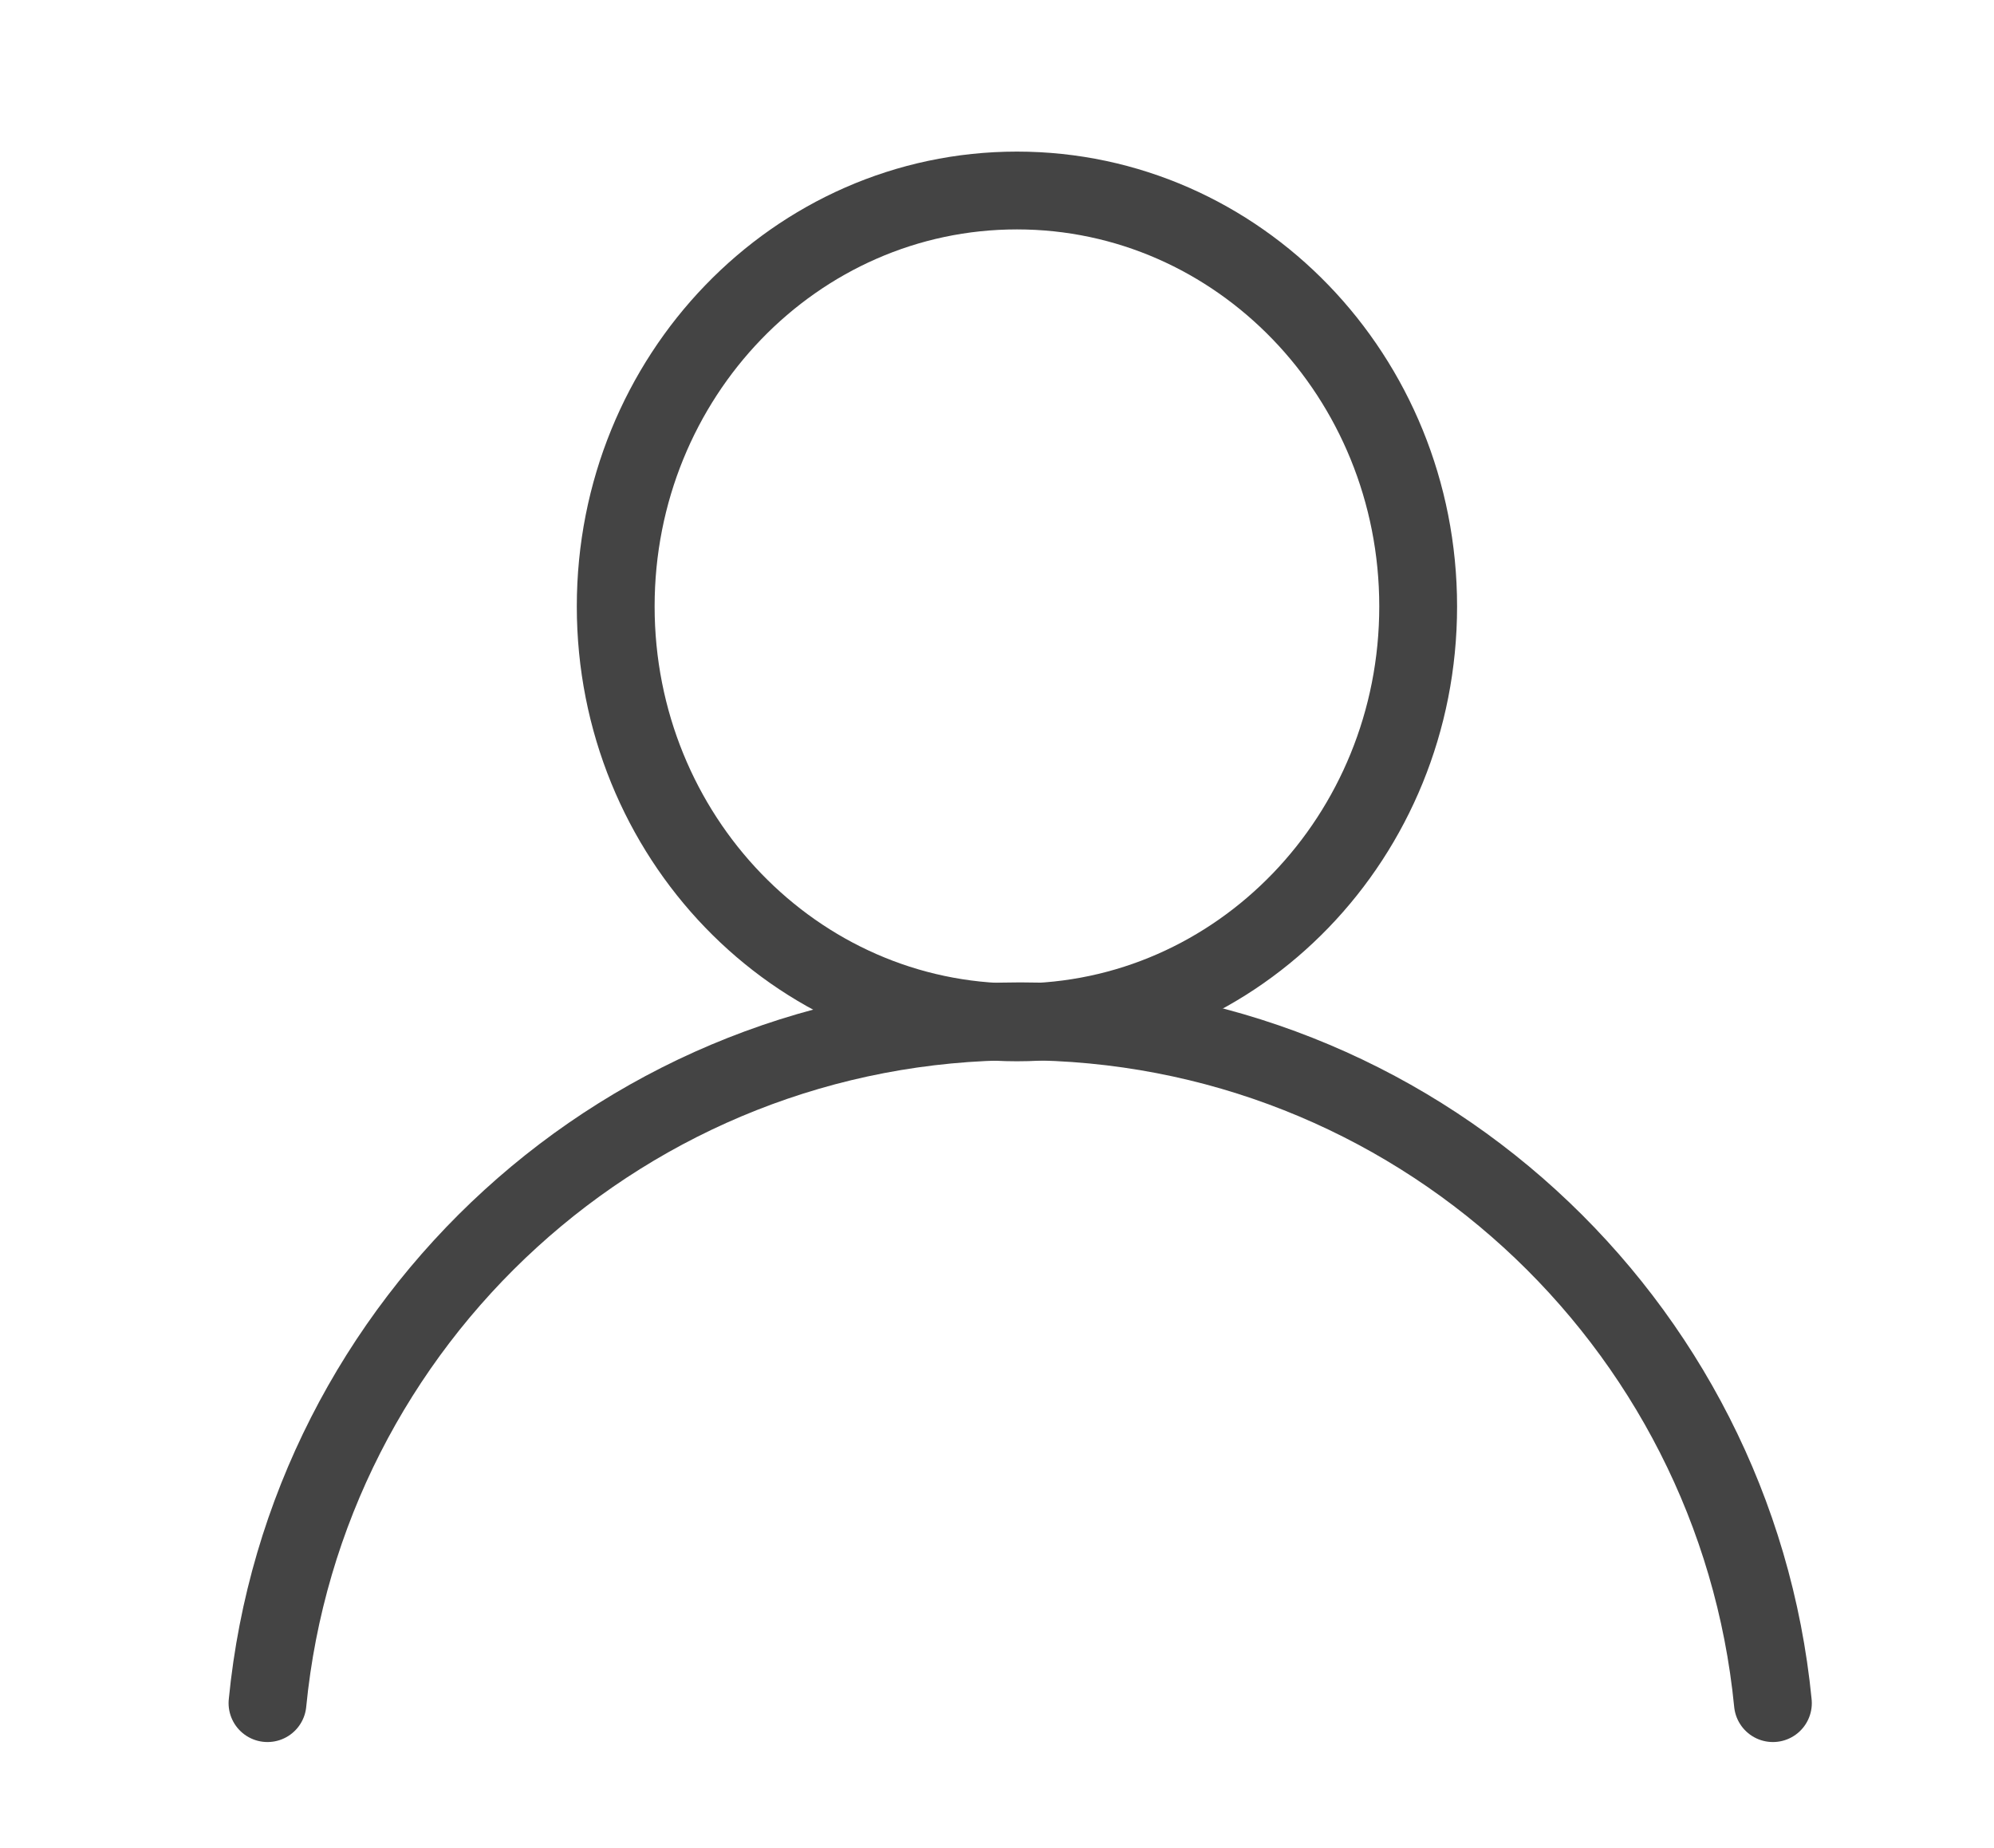 <svg xmlns="http://www.w3.org/2000/svg" width="41" height="38" viewBox="0 0 41 38">
    <g fill="none" fill-rule="evenodd" stroke="#444" stroke-linejoin="round" stroke-width="1.6">
        <path stroke-linecap="round" d="M36.454 35.02C35.682 27.148 29.051 21 20.979 21 12.903 21 6.27 27.149 5.5 35.02"/>
        <path d="M29.16 12.47c0 4.724-3.694 8.552-8.25 8.552s-8.25-3.828-8.25-8.553c0-4.724 3.694-8.552 8.25-8.552s8.25 3.828 8.25 8.552z"/>
    </g>
</svg>
